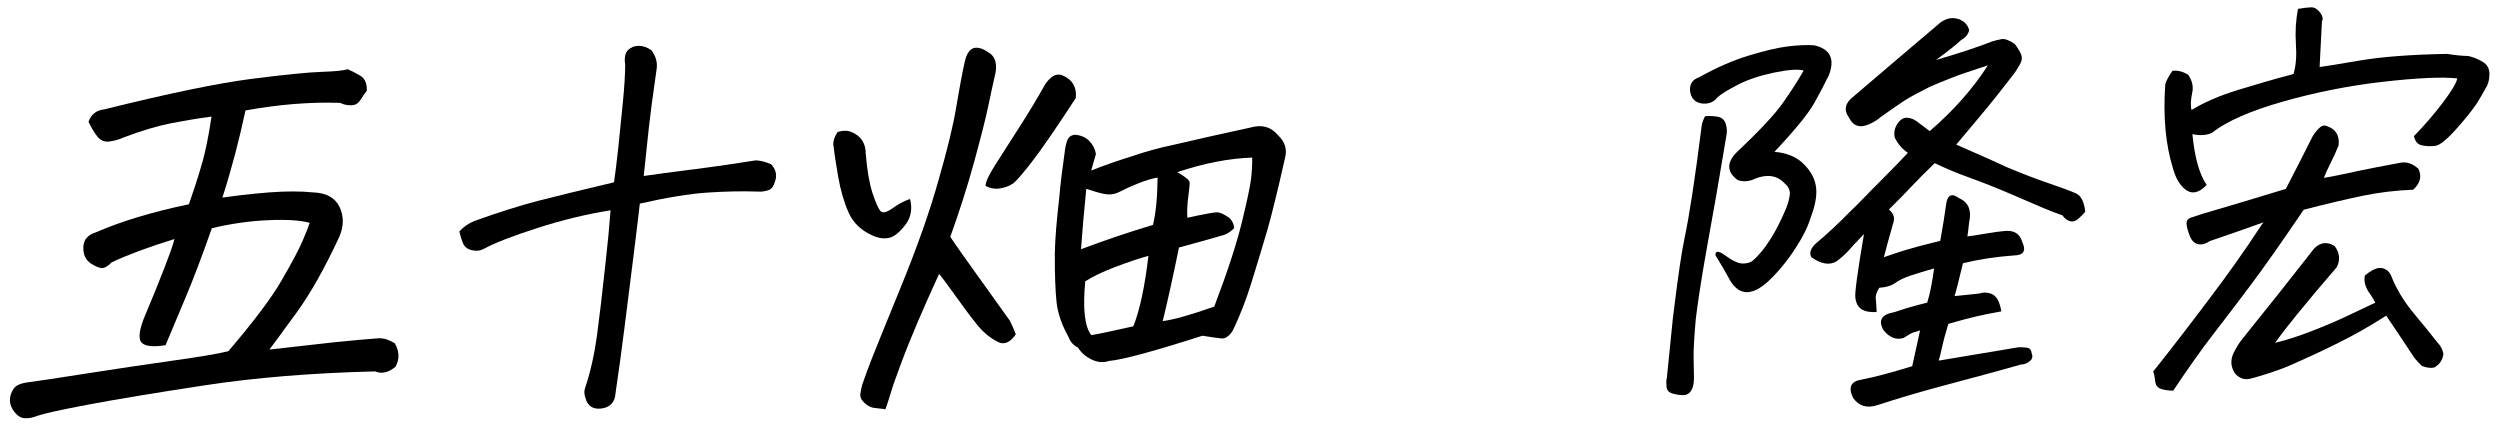 <svg xmlns="http://www.w3.org/2000/svg" width="270" height="46" viewBox="0 0 270 46">
    <path d="M33.51,24.08c-1.01-.29-2.53-.39-4.56-.3-2.03.09-4.05.38-6.07.87-1.1,3.13-2.05,5.61-2.83,7.46-.78,1.84-1.51,3.57-2.17,5.17-1.26.2-2.1.13-2.52-.21-.42-.34-.38-1.18.12-2.54,1.05-2.5,1.82-4.4,2.31-5.69.49-1.25.83-2.22,1.03-2.92v-.1c-2.83.88-5.09,1.72-6.75,2.51-.34.35-.65.56-.93.61-.28.06-.72-.1-1.31-.47-.59-.4-.86-1-.83-1.79.03-.79.48-1.32,1.33-1.58,2.73-1.19,6.09-2.21,10.07-3.04.88-2.53,1.46-4.42,1.74-5.65.28-1.23.51-2.5.7-3.82-1.5.2-2.98.45-4.42.73-1.44.29-3.13.79-5.06,1.52-.47.22-.97.36-1.52.44-.54.08-.99-.1-1.33-.54-.34-.44-.66-.97-.95-1.59.28-.8.84-1.24,1.67-1.33,6.93-1.72,12.21-2.82,15.85-3.29,3.64-.47,6.19-.72,7.66-.77,1.47-.05,2.41-.14,2.8-.29.4.17.85.4,1.36.7.51.3.75.85.71,1.64-.24.32-.47.66-.71,1.02-.24.37-.58.55-1.03.54-.45,0-.82-.1-1.12-.26-3.21-.11-6.62.16-10.24.82-.66,3.12-1.48,6.26-2.49,9.41,1.09-.16,2.27-.3,3.56-.43l1.46-.13c1.88-.14,3.47-.14,4.77,0,1.41.04,2.36.56,2.85,1.55.48.99.48,2.06,0,3.21-1.58,3.41-3.12,6.14-4.61,8.19-1.49,2.05-2.48,3.39-2.95,4.02,2.86-.33,5.21-.59,7.04-.79,1.83-.19,3.43-.33,4.78-.43.55-.01,1.12.17,1.71.54.51.85.54,1.7.09,2.53-.75.64-1.49.81-2.22.51-6.79.17-12.91.67-18.36,1.5-5.45.83-9.64,1.53-12.58,2.08-2.94.56-4.78.96-5.53,1.22-.43.18-.86.27-1.29.26-.43,0-.82-.23-1.16-.65-.34-.42-.51-.86-.51-1.31,0-.45.15-.87.42-1.25.24-.35.77-.58,1.59-.68.82-.1,2.86-.41,6.12-.92,3.26-.51,6.39-.98,9.38-1.4,2.99-.42,5.02-.76,6.08-1.03,2.73-3.19,4.65-5.74,5.75-7.64,1.1-1.9,1.85-3.3,2.24-4.21.39-.9.66-1.58.8-2.03Z" style="fill:#000;stroke-width:0px"/>
    <path d="M69.49,19.01c1.23-.18,2.95-.41,5.14-.69l.46-.05c2.44-.32,4.61-.64,6.53-.95.52.02,1.07.16,1.66.42.56.6.68,1.26.37,2-.13.46-.39.74-.78.84-.39.1-.72.14-.99.11-1.73-.06-3.56-.02-5.5.11-1.93.13-4.36.53-7.28,1.19-.15,1.34-.38,3.25-.69,5.72-.31,2.47-.63,5.04-.97,7.71-.34,2.67-.66,5.01-.96,7.02-.06.97-.55,1.53-1.47,1.67-.99.14-1.59-.27-1.81-1.24-.12-.33-.12-.67,0-1,.58-1.74,1-3.62,1.27-5.61.27-2,.57-4.53.9-7.61.28-2.5.45-4.28.52-5.35l.05-.59c-2.6.42-5.23,1.05-7.89,1.91-2.67.86-4.59,1.6-5.77,2.24-.38.22-.82.28-1.32.16-.49-.11-.82-.38-.98-.8-.16-.42-.29-.83-.37-1.22.44-.49.97-.87,1.61-1.13,2.71-.97,5.02-1.7,6.94-2.19,1.92-.49,4.63-1.16,8.15-1.99.14-.88.29-2.15.47-3.8.17-1.65.34-3.29.5-4.94.16-1.65.24-3,.24-4.06-.07-.27-.06-.59.02-.96.08-.37.35-.66.83-.88.19-.06.39-.1.6-.1.46,0,.92.15,1.38.47.52.69.7,1.43.54,2.22-.38,2.62-.65,4.66-.81,6.11-.16,1.45-.34,3.21-.56,5.28Z" style="fill:#000;stroke-width:0px"/>
    <path d="M98.28,21.47c.28,1.07.11,2.01-.5,2.81-.61.8-1.19,1.27-1.74,1.4-.55.13-1.15.05-1.8-.24-1.23-.55-2.1-1.37-2.59-2.48-.49-1.1-.87-2.4-1.13-3.89-.26-1.49-.43-2.66-.53-3.5,0-.4.16-.84.47-1.32.62-.18,1.13-.17,1.52.02,1.01.42,1.52,1.2,1.52,2.35.15,1.78.39,3.2.74,4.26.35,1.05.64,1.7.87,1.93.23.23.67.12,1.3-.33.63-.45,1.26-.78,1.89-1ZM109.71,36.1c-.62.92-1.29,1.19-1.99.8-.81-.42-1.52-1.01-2.15-1.78-.62-.76-1.41-1.81-2.36-3.14-.95-1.33-1.54-2.13-1.79-2.39-.88,1.9-1.64,3.63-2.3,5.17-.66,1.55-1.28,3.08-1.85,4.61-.57,1.53-.94,2.58-1.09,3.15-.14.47-.33,1.03-.55,1.68-.5-.06-.92-.11-1.25-.15-.33-.04-.67-.22-1.02-.54-.34-.31-.49-.65-.44-1,.05-.35.12-.68.21-.99.32-.92.65-1.82,1-2.72.35-.9,1.41-3.51,3.17-7.82,1.76-4.31,3.11-8.13,4.04-11.45.97-3.35,1.62-6.02,1.94-8,.33-1.98.63-3.59.91-4.84.22-1.02.64-1.53,1.25-1.54.37,0,.8.15,1.27.48.71.39.98,1.11.82,2.16-.27,1.19-.54,2.41-.8,3.68-.26,1.27-.77,3.26-1.51,5.97-.74,2.71-1.61,5.42-2.59,8.14l1.17,1.7,5.28,7.38c.23.47.44.95.63,1.45ZM116.21,10.55c-2.11,3.24-3.7,5.55-4.76,6.92-1.03,1.33-1.72,2.12-2.06,2.36-.34.24-.79.41-1.34.51-.55.1-1.08.01-1.6-.25-.04-.37.3-1.12,1.01-2.24s1.56-2.46,2.55-3.99c1-1.54,1.95-3.12,2.87-4.76.66-.96,1.33-1.26,2-.9.97.45,1.41,1.24,1.31,2.35ZM115.4,36.39c-.73-1.3-1.16-2.55-1.29-3.74-.13-1.19-.2-2.95-.19-5.28.03-1.52.19-3.56.49-6.12.12-1.42.32-3,.57-4.76.04-.44.13-.86.26-1.27.14-.41.43-.63.87-.67.64.06,1.15.28,1.54.68.39.4.62.86.71,1.4-.2.71-.37,1.3-.51,1.78,1.47-.57,2.9-1.07,4.29-1.5,1.57-.54,3.07-.95,4.52-1.25,2.66-.62,5.44-1.25,8.37-1.88,1.25-.36,2.24-.09,2.97.8.75.69,1.02,1.5.8,2.41-.83,3.69-1.48,6.31-1.93,7.87-.46,1.56-1.01,3.38-1.65,5.46-.64,2.08-1.35,3.91-2.13,5.47-.39.55-.78.8-1.18.76-.4-.04-1.09-.14-2.05-.29-5.28,1.69-8.63,2.6-10.07,2.72-.63.21-1.26.16-1.91-.16-.65-.32-1.13-.75-1.46-1.29-.52-.26-.86-.64-1.01-1.14ZM116.74,26.92c2.55-.96,5.14-1.84,7.78-2.63.32-1.32.48-3.02.5-5.11-.55.08-1.24.29-2.08.62-.84.34-1.48.63-1.93.87-.44.24-.89.35-1.34.33-.45-.02-1.24-.23-2.35-.61-.26,2.57-.45,4.74-.57,6.53ZM117.2,30.4c-.13,1.49-.15,2.71-.04,3.66s.33,1.67.7,2.13c.58-.08,2.09-.39,4.54-.95.69-1.73,1.24-4.27,1.63-7.61-1.04.29-2.24.69-3.6,1.21-1.36.52-2.44,1.03-3.23,1.55ZM125.58,34.68c1.2-.16,3.05-.68,5.56-1.57,1.41-3.7,2.4-6.73,2.98-9.1.58-2.37.91-3.95,1-4.74.09-.79.13-1.54.12-2.25-2.51.08-5.2.61-8.09,1.57.9.52,1.35.9,1.34,1.14,0,.24-.06.75-.16,1.54-.1.79-.14,1.54-.1,2.25,1.86-.41,2.94-.6,3.24-.59.3.01.74.21,1.31.61.31.3.48.66.51,1.1-.33.34-.69.59-1.08.73-1.35.4-2.98.85-4.88,1.36-.65,3.18-1.24,5.84-1.76,7.97Z" style="fill:#000;stroke-width:0px"/>
    <path d="M180.01,40.9l.67-6.62c-.11.95-.07.58.14-1.1.43-3.5.8-5.98,1.11-7.46.52-2.43,1.14-6.49,1.86-12.2.06-.31.18-.63.36-.97.46-.04.92-.02,1.37.06.45.08.74.35.87.79.13.44.15.88.05,1.31-.73,4.42-1.41,8.33-2.04,11.74-.36,2-.65,3.73-.87,5.2-.16,1.07-.29,2.02-.39,2.85-.17,1.96-.25,3.35-.23,4.18s.03,1.53.04,2.11c0,.58-.08,1.03-.28,1.36-.2.33-.46.5-.78.52-.32.02-.71-.03-1.16-.14-.45-.11-.7-.35-.74-.72-.04-.37-.04-.67.01-.92ZM180.78,33.13l-.1,1.15c.02-.28.06-.66.1-1.15ZM194.8,7.62c-.6-.17-1.66-.1-3.19.22-1.53.32-2.83.75-3.88,1.29-1.06.54-1.8,1-2.24,1.37-.38.53-.94.75-1.67.68-.79-.11-1.22-.59-1.3-1.44-.03-.7.3-1.17,1-1.4,1.87-1.05,3.66-1.83,5.38-2.35,1.72-.52,3.12-.85,4.2-.98,1.08-.13,2.02-.17,2.82-.12,1.74.39,2.28,1.47,1.6,3.23-.42.87-.94,1.87-1.58,3.01-.64,1.14-2.07,2.9-4.3,5.27,1.28.1,2.3.51,3.06,1.22.76.72,1.23,1.51,1.4,2.38.17.87.01,1.97-.47,3.29-.25.77-.52,1.43-.82,1.99-.19.37-.37.7-.55.97-.93,1.55-1.99,2.88-3.16,4.01-1.94,1.84-3.43,1.72-4.47-.37l-.08-.14c-.13-.27-.56-1-1.28-2.18-.02-.52.35-.5,1.1.05.75.55,1.36.83,1.84.84.47,0,.84-.1,1.11-.32,1.33-1.19,2.54-3.11,3.63-5.76.16-.4.27-.83.34-1.29.07-.46-.09-.87-.49-1.23-.81-.9-1.88-1.09-3.21-.58-.64.32-1.27.38-1.9.18-1.15-.83-1.24-1.8-.25-2.89,2.51-2.37,4.2-4.17,5.07-5.4.87-1.23,1.64-2.41,2.29-3.56ZM225.18,22.9c-.21.25-.46.5-.75.75-.3.25-.6.33-.92.22-.31-.1-.56-.3-.75-.6-.89-.32-1.59-.59-2.09-.81-.5-.22-1.59-.69-3.26-1.4-1.67-.72-3.22-1.34-4.67-1.86-1.44-.52-2.7-1.05-3.79-1.58-.9.87-1.73,1.7-2.47,2.48-.54.59-1.37,1.43-2.48,2.53.52.42.67.9.47,1.46-.44,1.54-.78,2.77-1.01,3.69.82-.29,1.6-.55,2.35-.78.74-.23,1.99-.56,3.74-.99.3-1.66.5-2.95.62-3.87.13-1.1.61-1.34,1.44-.72,1,.44,1.35,1.32,1.05,2.64-.04.4-.09.89-.18,1.47.4-.04,1.04-.14,1.91-.29.87-.15,1.57-.25,2.1-.29,1.02-.11,1.66.29,1.92,1.2.44.94.14,1.42-.91,1.44-1.88.13-3.72.41-5.5.84-.48,2-.78,3.18-.91,3.55.8-.08,1.7-.17,2.69-.28.35-.13.73-.14,1.13-.02.4.11.7.37.88.76.18.39.3.79.35,1.19-.96.17-1.85.35-2.64.53-.8.18-1.83.46-3.08.82-.35,1.17-.58,2.02-.69,2.56-.11.54-.23,1.01-.35,1.41.56-.1,1.63-.28,3.2-.54,1.57-.26,2.82-.47,3.73-.62.92-.16,1.49-.25,1.7-.29.28,0,.57.01.89.05.32.04.49.24.52.61.15.33.08.62-.21.85-.3.24-.61.36-.95.36-1.38.39-2.7.76-3.94,1.09-1.24.33-2.93.78-5.06,1.36-2.14.58-4.31,1.22-6.52,1.94-1.11.36-1.97.1-2.6-.78-.57-1.15-.25-1.82.96-1.99,1.37-.27,3.18-.75,5.42-1.44.35-1.57.63-2.86.85-3.87-.31.1-.57.18-.76.24-.19.07-.53.25-1.01.57-.79.26-1.52-.02-2.18-.83-.61-1.06-.22-1.71,1.18-1.95.92-.32,2.1-.67,3.54-1.03.3-.95.54-2.18.74-3.69-.94.26-1.78.52-2.5.76-.73.24-1.29.52-1.7.81-.41.3-.98.47-1.72.52-.29.46-.41.85-.38,1.15.04.31.07.79.1,1.47-.68.04-1.21-.05-1.61-.29-.39-.24-.62-.66-.69-1.27-.08-.46.23-2.74.93-6.86-.84.87-1.37,1.43-1.57,1.68-.34.4-.81.83-1.4,1.27-.75.44-1.65.29-2.72-.45-.26-.51-.04-1.05.65-1.62,1.12-.94,2.31-2.05,3.56-3.33.33-.31.65-.62.96-.94.91-.94,1.78-1.83,2.63-2.67,1.14-1.15,2.02-2.06,2.63-2.71-.64-.45-1.11-1-1.42-1.67-.13-.61.03-1.18.47-1.71.27-.31.58-.45.93-.41.35.04.67.16.96.37.52.39.99.75,1.42,1.07,2.55-2.19,4.65-4.56,6.28-7.1-.6.2-1.41.46-2.42.8-1.01.34-2.3.85-3.86,1.52-1.22.61-2.14,1.11-2.78,1.52-.63.41-1.47.99-2.52,1.75-.33.28-.7.52-1.12.71-1.06.51-1.82.3-2.29-.64-.6-.84-.44-1.61.48-2.3,3.18-2.72,6.33-5.4,9.44-8.03.42-.28.83-.43,1.23-.44.21,0,.46.04.73.12.62.26.98.67,1.09,1.22-.13.46-.42.8-.87,1.03-.4.41-1.31,1.13-2.72,2.16,2.48-.72,4.51-1.39,6.06-2,.32-.1.65-.18,1.01-.25.36-.07.84.11,1.45.52.36.48.59.88.7,1.18.11.3.07.63-.13.99-.2.36-.39.66-.56.91-1.42,1.86-2.68,3.44-3.77,4.73-1.09,1.29-1.95,2.31-2.57,3.06l.31.13c2.01.88,3.75,1.65,5.22,2.33,1.6.67,3.09,1.25,4.49,1.72,1.4.48,2.37.84,2.92,1.09.55.25.88.91,1,1.98Z" style="fill:#000;stroke-width:0px"/>
    <path d="M238.61,26.07c-.42.28-.83.38-1.22.3-.39-.08-.69-.38-.89-.88-.2-.5-.32-.93-.35-1.28-.03-.35.12-.58.45-.7.33-.11.75-.25,1.25-.41,2.71-.79,5.71-1.69,9.02-2.7,1.07-2.07,1.98-3.85,2.72-5.33.12-.31.36-.66.71-1.07.36-.4.68-.53.98-.39.98.32,1.41,1.01,1.29,2.09-.27.68-.57,1.33-.88,1.94-.32.62-.55,1.14-.71,1.57.68-.11,1.71-.31,3.09-.61l.42-.1c1.31-.27,2.89-.58,4.73-.92.69-.14,1.34.08,1.97.65.39.82.2,1.57-.57,2.26-1.88.07-3.7.29-5.48.66-1.78.37-3.89.87-6.34,1.5-2.39,3.53-4.32,6.27-5.78,8.21-1.46,1.94-2.81,3.72-4.06,5.33-1.25,1.61-2.66,3.62-4.25,6-.46,0-.89-.05-1.29-.18-.4-.13-.62-.41-.66-.84-.04-.43-.11-.78-.21-1.05,2.17-2.73,4.23-5.41,6.18-8.01,1.91-2.52,3.75-5.12,5.52-7.82l.21-.28c-1.9.68-3.84,1.36-5.84,2.04ZM265.4,8.47c-1.64-.18-4.31-.06-8.01.36-3.7.42-7.31,1.14-10.83,2.14-3.52,1-6.09,2.13-7.7,3.39-.57.26-1.27.3-2.08.13.24,2.5.75,4.33,1.54,5.48-.81.87-1.58,1.04-2.3.5-.6-.48-1.04-1.22-1.32-2.22-.81-2.58-1.1-5.64-.85-9.16.09-.34.35-.82.77-1.44.56-.07,1.13.07,1.71.43.43.63.58,1.27.43,1.92-.17.83-.19,1.46-.07,1.88,1.33-.82,2.97-1.53,4.93-2.14,1.95-.6,3.98-1.19,6.08-1.75.26-.86.35-1.94.26-3.24-.09-1.3-.01-2.56.22-3.79.59-.1,1.07-.16,1.44-.17.34,0,.65.18.94.55.29.38.36.7.21.98-.07,1.47-.15,3.11-.25,4.92.56-.07,2.02-.31,4.38-.71,2.37-.4,5.5-.64,9.4-.71.81.14,1.57.21,2.28.23.51.11,1.02.32,1.53.61.51.3.76.75.75,1.36,0,.61-.15,1.14-.44,1.57-.29.53-.6,1.05-.92,1.58-.56.81-1.22,1.63-1.96,2.47-1.16,1.34-2,2.04-2.51,2.11-.51.07-1.01.05-1.49-.06-.36-.08-.61-.32-.76-.72l-.07-.27c1.15-1.18,2.19-2.39,3.12-3.62.93-1.23,1.46-2.1,1.56-2.62ZM255.44,29.73c.46-.38.87-.62,1.21-.73.35-.11.68-.08,1,.09.32.18.55.49.7.95.56,1.34,1.35,2.62,2.38,3.85,1.03,1.23,1.87,2.27,2.53,3.12.31.3.52.69.63,1.18-.06.64-.38,1.14-.96,1.49-.38.1-.83.05-1.37-.16-.28-.27-.55-.56-.8-.86-1.05-1.6-2.07-3.13-3.05-4.57-1.72,1.11-3.46,2.1-5.23,2.97-1.76.88-3.57,1.71-5.42,2.52-1.21.48-2.49.91-3.84,1.27-.7.23-1.29.07-1.8-.47-.49-.69-.56-1.43-.22-2.2.33-.68.67-1.22,1.02-1.63,2.58-3.2,5.15-6.43,7.7-9.7.67-.69,1.42-.78,2.23-.27.55.75.62,1.52.21,2.29-3.35,3.89-5.56,6.61-6.65,8.16,1.22-.3,2.54-.72,3.95-1.27,1.41-.55,2.71-1.1,3.89-1.66,1.18-.56,2.18-1.03,2.98-1.41-.1-.21-.26-.48-.48-.82-.58-.75-.79-1.47-.64-2.14Z" style="fill:#000;stroke-width:0px"/>
    <rect width="270" height="46" style="fill:none;stroke-width:0px"/>
</svg>
